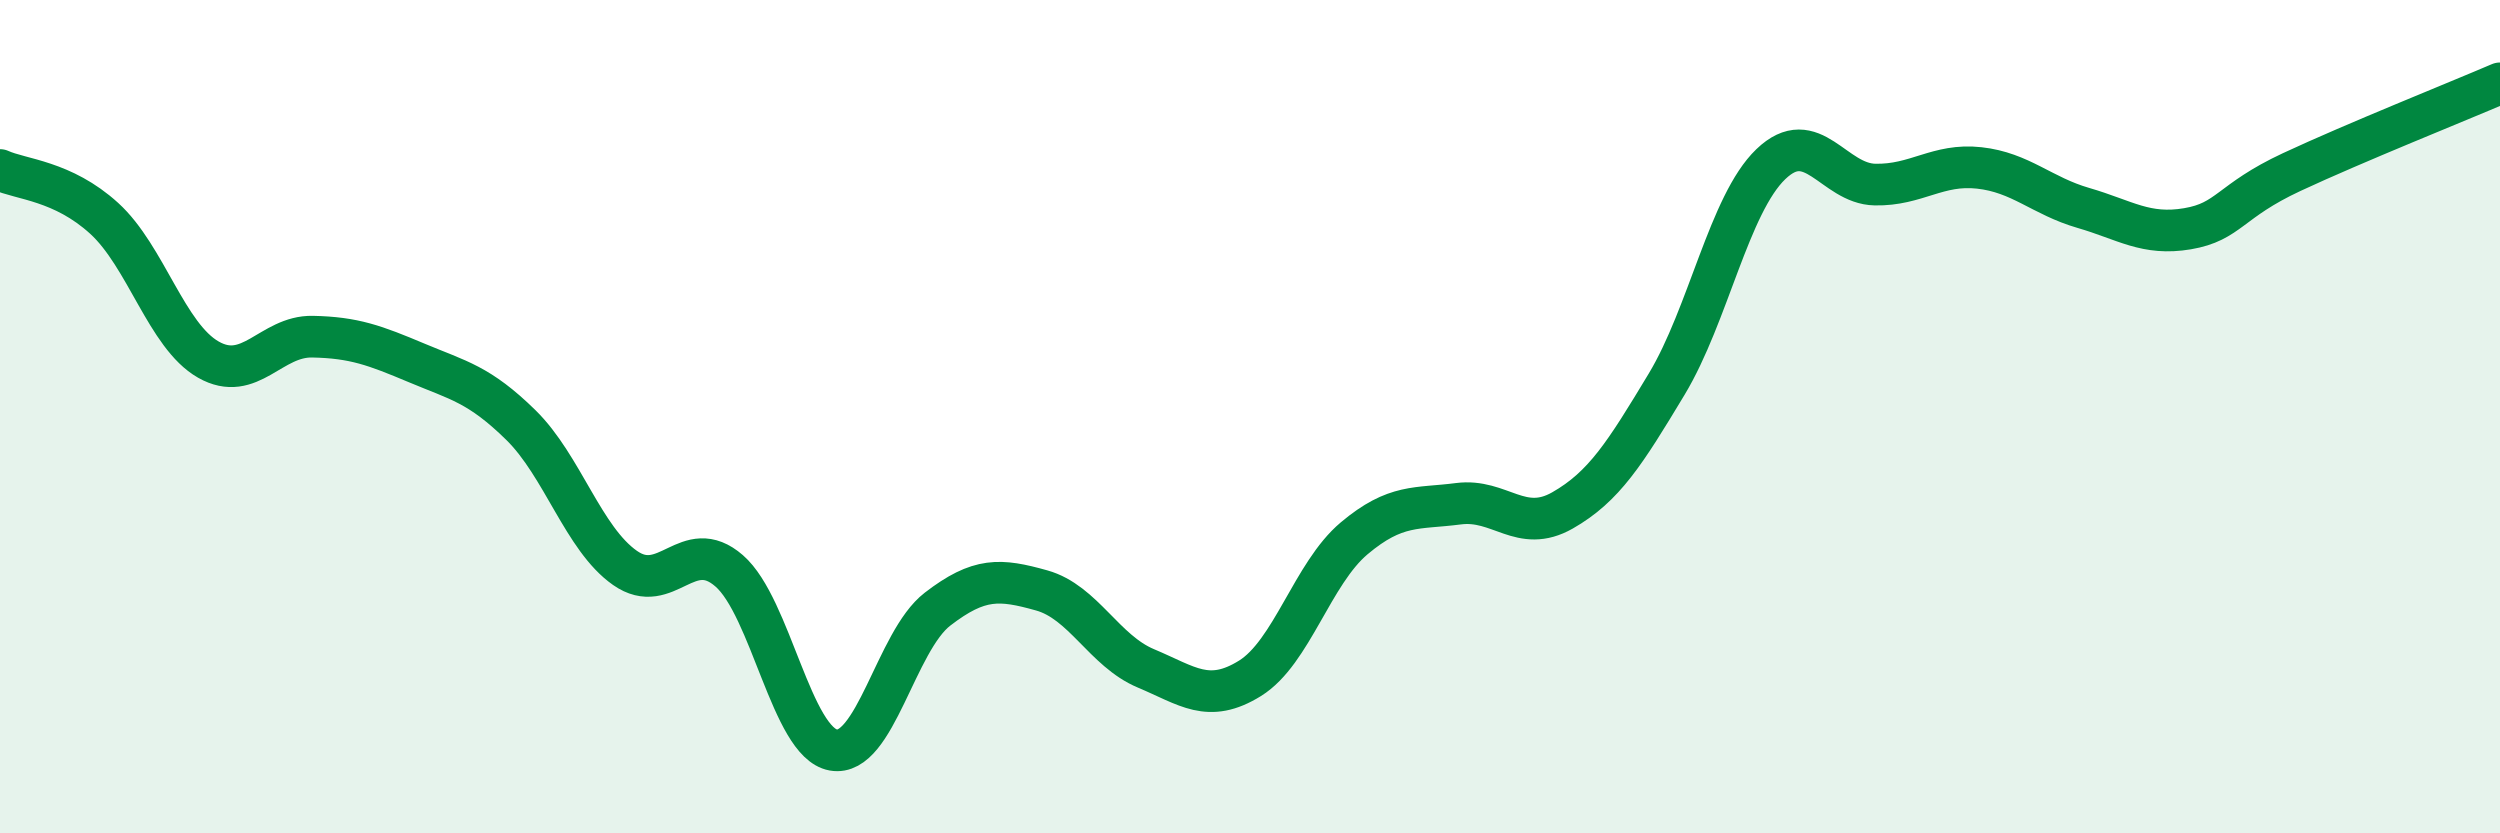 
    <svg width="60" height="20" viewBox="0 0 60 20" xmlns="http://www.w3.org/2000/svg">
      <path
        d="M 0,4.08 C 0.5,4.31 1.5,4.33 2.5,5.24 C 3.5,6.15 4,8.06 5,8.63 C 6,9.2 6.5,8.06 7.5,8.08 C 8.5,8.1 9,8.29 10,8.71 C 11,9.13 11.5,9.22 12.5,10.2 C 13.5,11.18 14,12.93 15,13.63 C 16,14.33 16.5,12.83 17.5,13.7 C 18.5,14.57 19,17.82 20,18 C 21,18.18 21.5,15.39 22.5,14.62 C 23.5,13.85 24,13.89 25,14.17 C 26,14.45 26.5,15.62 27.5,16.04 C 28.5,16.46 29,16.9 30,16.28 C 31,15.66 31.5,13.76 32.5,12.92 C 33.5,12.08 34,12.22 35,12.09 C 36,11.96 36.5,12.82 37.5,12.25 C 38.5,11.68 39,10.88 40,9.22 C 41,7.56 41.5,4.9 42.5,3.94 C 43.5,2.98 44,4.41 45,4.43 C 46,4.45 46.5,3.92 47.5,4.03 C 48.5,4.14 49,4.7 50,4.99 C 51,5.28 51.5,5.66 52.5,5.49 C 53.5,5.32 53.5,4.83 55,4.13 C 56.5,3.43 59,2.43 60,2L60 20L0 20Z"
        fill="#008740"
        opacity="0.1"
        stroke-linecap="round"
        stroke-linejoin="round"
      />
      <path
        d="M 0,4.08 C 0.5,4.31 1.5,4.33 2.5,5.24 C 3.5,6.15 4,8.06 5,8.63 C 6,9.2 6.5,8.06 7.5,8.08 C 8.5,8.1 9,8.29 10,8.71 C 11,9.13 11.5,9.22 12.5,10.2 C 13.5,11.18 14,12.93 15,13.63 C 16,14.33 16.5,12.83 17.5,13.7 C 18.5,14.57 19,17.82 20,18 C 21,18.18 21.5,15.39 22.5,14.62 C 23.5,13.85 24,13.89 25,14.17 C 26,14.45 26.5,15.62 27.5,16.04 C 28.5,16.46 29,16.9 30,16.28 C 31,15.66 31.5,13.76 32.5,12.92 C 33.5,12.08 34,12.22 35,12.09 C 36,11.96 36.5,12.82 37.5,12.25 C 38.5,11.68 39,10.88 40,9.22 C 41,7.56 41.5,4.9 42.5,3.94 C 43.5,2.98 44,4.41 45,4.43 C 46,4.45 46.5,3.92 47.5,4.03 C 48.5,4.14 49,4.7 50,4.99 C 51,5.28 51.5,5.66 52.5,5.49 C 53.5,5.32 53.5,4.83 55,4.13 C 56.5,3.43 59,2.43 60,2"
        stroke="#008740"
        stroke-width="1"
        fill="none"
        stroke-linecap="round"
        stroke-linejoin="round"
      />
    </svg>
  